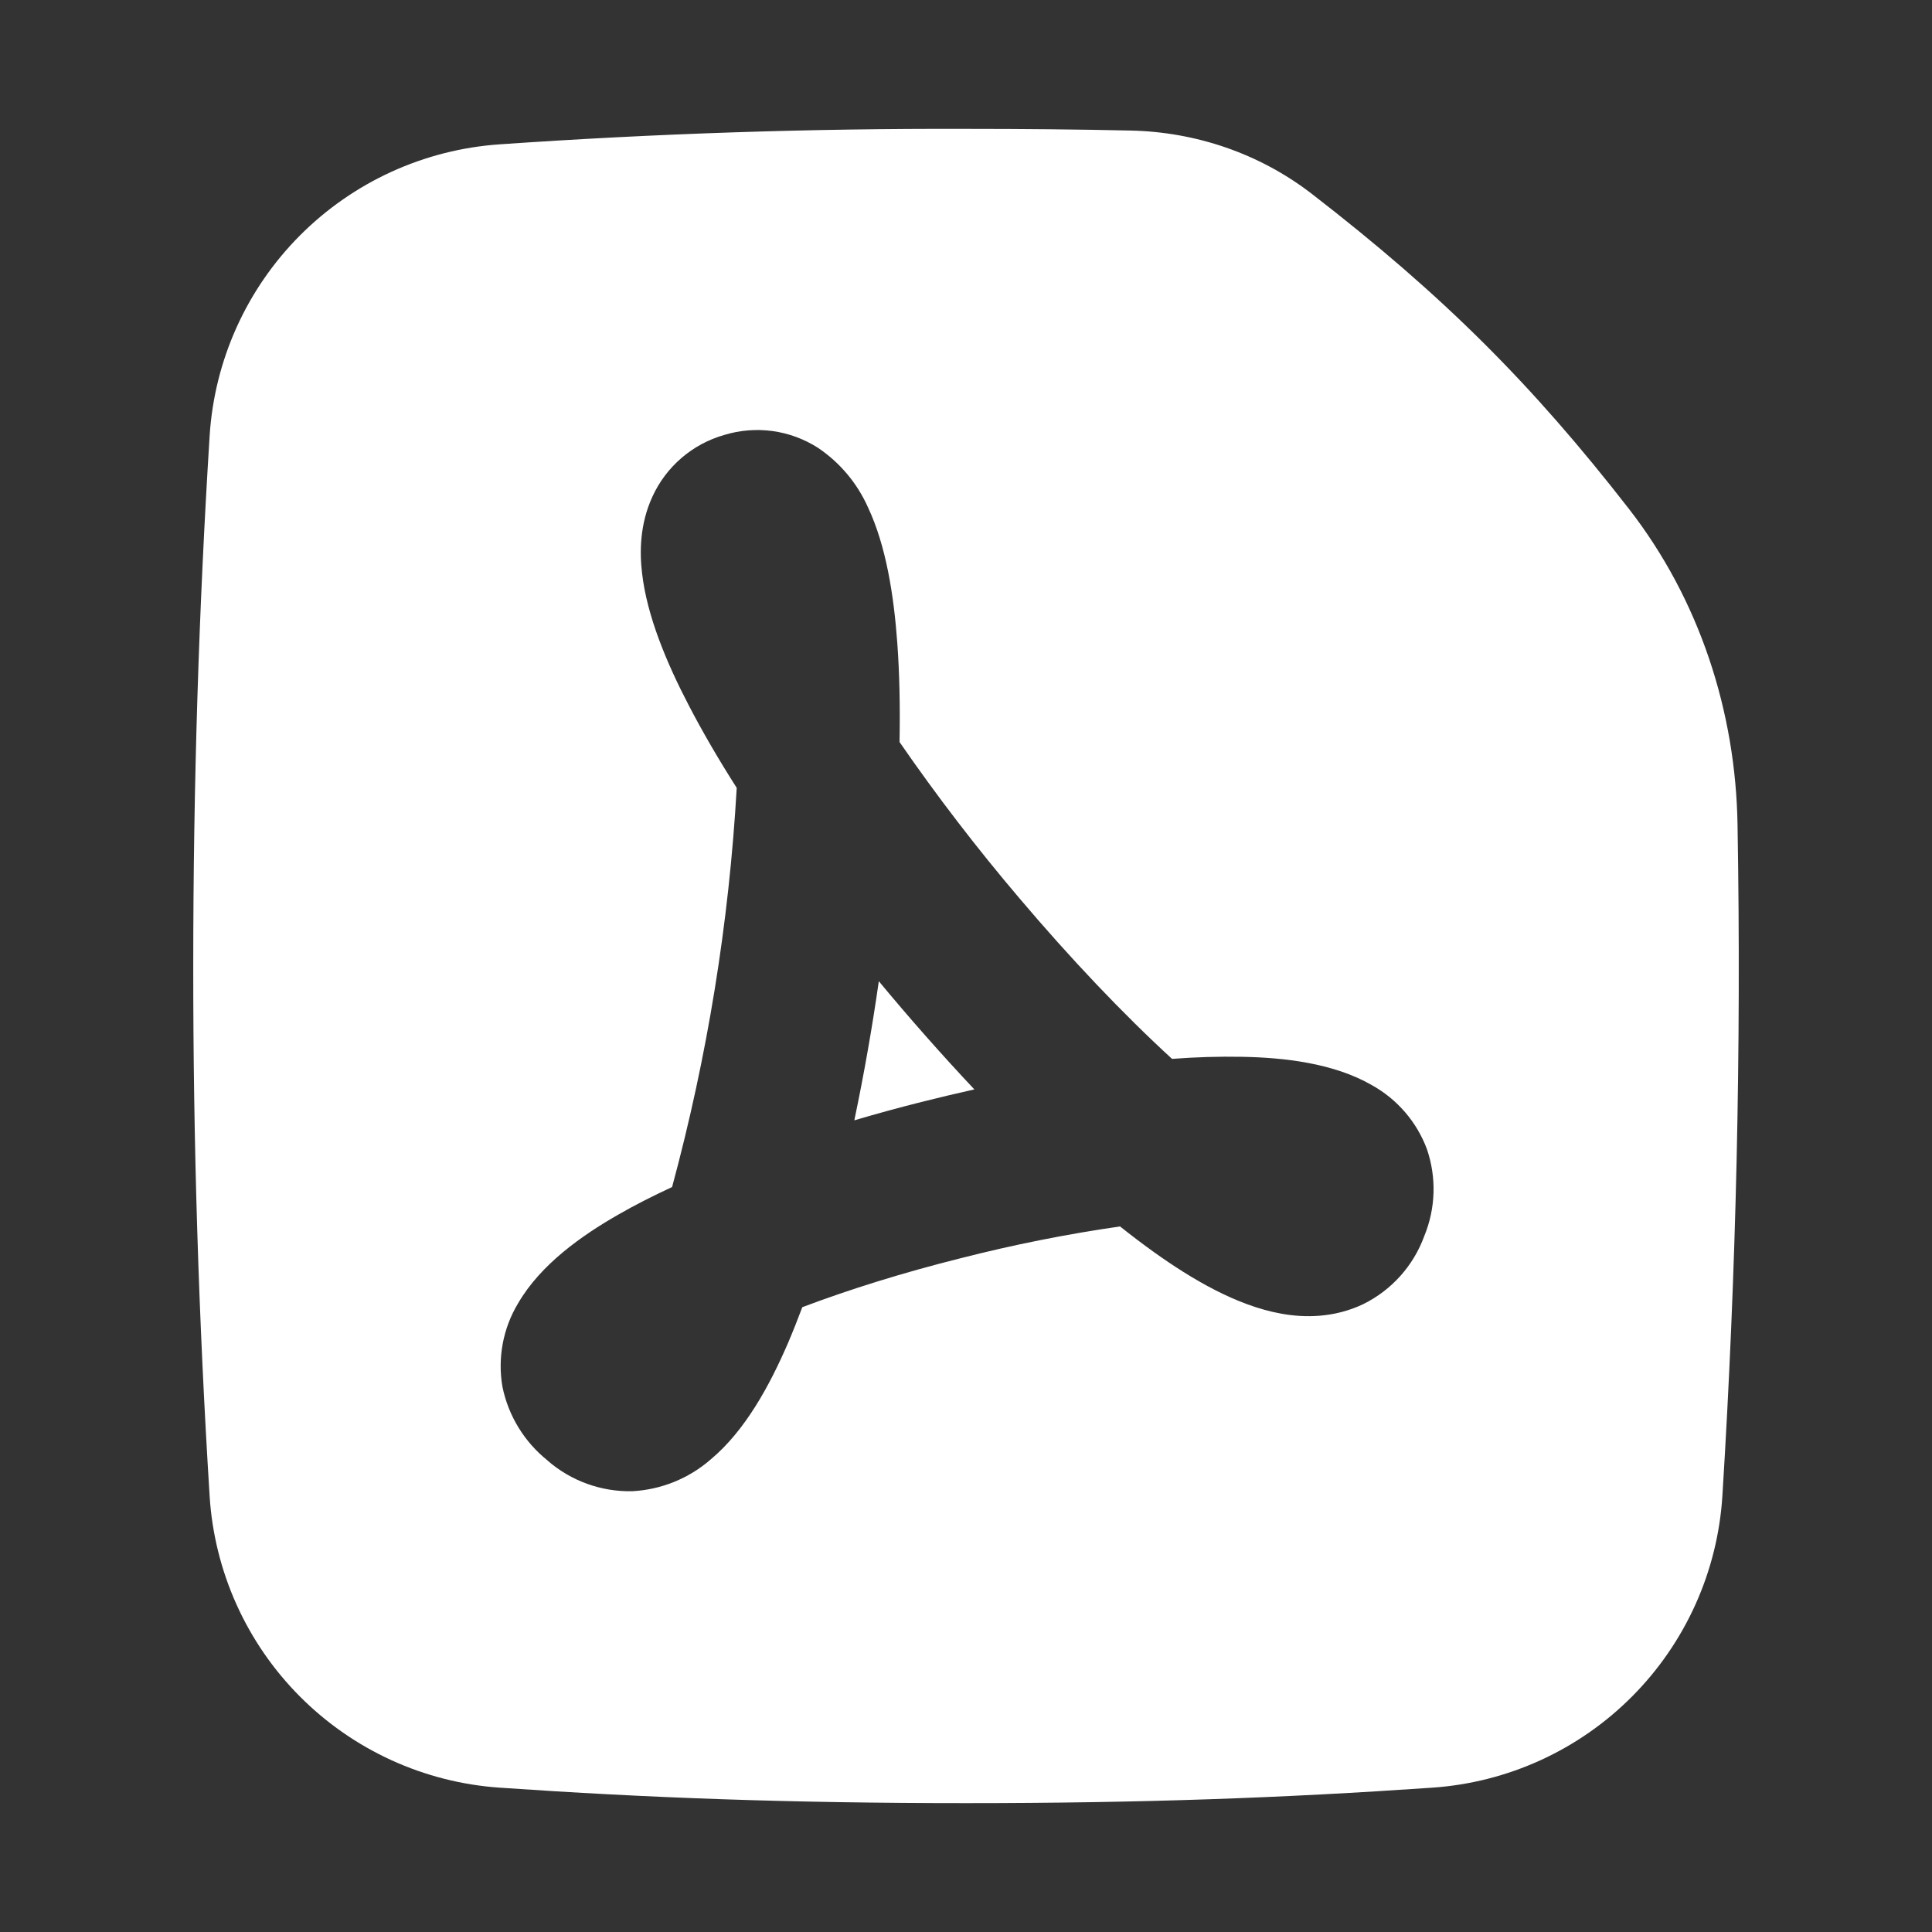 <svg width="40" height="40" viewBox="0 0 40 40" fill="none" xmlns="http://www.w3.org/2000/svg">
    <rect x="0" y="0" width="40" height="40" fill="#333333" stroke="none"/>
    <path fill-rule="evenodd" clip-rule="evenodd" d="M10.35 2.988C13.562 2.765 16.78 2.658 20 2.668C21.205 2.668 22.333 2.679 23.413 2.703C24.757 2.732 26.074 3.177 27.154 4.009C29.89 6.124 31.721 7.958 33.724 10.534C35.191 12.422 35.937 14.739 35.974 17.083C36.053 21.715 35.948 26.349 35.66 30.973C35.561 32.537 34.897 34.012 33.791 35.123C32.686 36.234 31.214 36.906 29.65 37.012C26.596 37.223 23.65 37.332 20 37.332C16.352 37.332 13.403 37.223 10.35 37.012C8.786 36.906 7.314 36.234 6.208 35.123C5.102 34.012 4.438 32.537 4.34 30.973C4.112 27.319 3.999 23.66 4.001 20C4.001 16.24 4.118 12.571 4.34 9.028C4.438 7.463 5.102 5.988 6.208 4.877C7.314 3.766 8.786 3.094 10.35 2.988ZM11.336 30.239C11.822 30.662 12.447 30.888 13.091 30.874C13.689 30.842 14.26 30.611 14.712 30.218C15.432 29.618 15.939 28.677 16.32 27.794C16.419 27.562 16.515 27.317 16.611 27.064C17.592 26.693 18.717 26.343 19.89 26.05C20.977 25.772 22.078 25.552 23.189 25.392C23.423 25.578 23.655 25.754 23.882 25.917C24.682 26.49 25.607 27.032 26.522 27.197C27.002 27.285 27.618 27.29 28.226 27C28.811 26.711 29.263 26.207 29.487 25.594C29.724 25.02 29.744 24.38 29.543 23.792C29.333 23.228 28.928 22.758 28.402 22.466C27.612 22.011 26.588 21.896 25.717 21.88C25.233 21.871 24.749 21.886 24.266 21.923C23.258 21 22.16 19.843 21.104 18.595C20.224 17.56 19.396 16.481 18.624 15.363C18.637 14.635 18.624 13.947 18.578 13.318C18.506 12.321 18.344 11.297 17.971 10.505C17.748 10.004 17.389 9.576 16.933 9.27C16.648 9.088 16.327 8.97 15.992 8.924C15.657 8.879 15.315 8.907 14.992 9.006C14.667 9.099 14.366 9.261 14.109 9.482C13.853 9.702 13.647 9.976 13.507 10.284C13.246 10.851 13.24 11.43 13.294 11.873C13.395 12.747 13.795 13.713 14.264 14.611C14.544 15.15 14.877 15.723 15.253 16.312C15.094 19.106 14.645 21.875 13.915 24.576C13.515 24.762 13.139 24.952 12.798 25.149C12.043 25.581 11.195 26.178 10.728 26.981C10.414 27.5 10.299 28.116 10.403 28.714C10.526 29.315 10.857 29.854 11.336 30.237V30.239ZM19.074 22.816C18.61 22.933 18.148 23.059 17.688 23.195C17.888 22.24 18.057 21.28 18.195 20.315C18.831 21.082 19.49 21.829 20.173 22.555C19.806 22.637 19.44 22.724 19.074 22.816ZM16.6 11.441V11.435V11.446V11.441ZM14.936 11.894L14.941 11.902C14.939 11.899 14.938 11.895 14.936 11.891V11.894Z" fill="white"/>
</svg>
